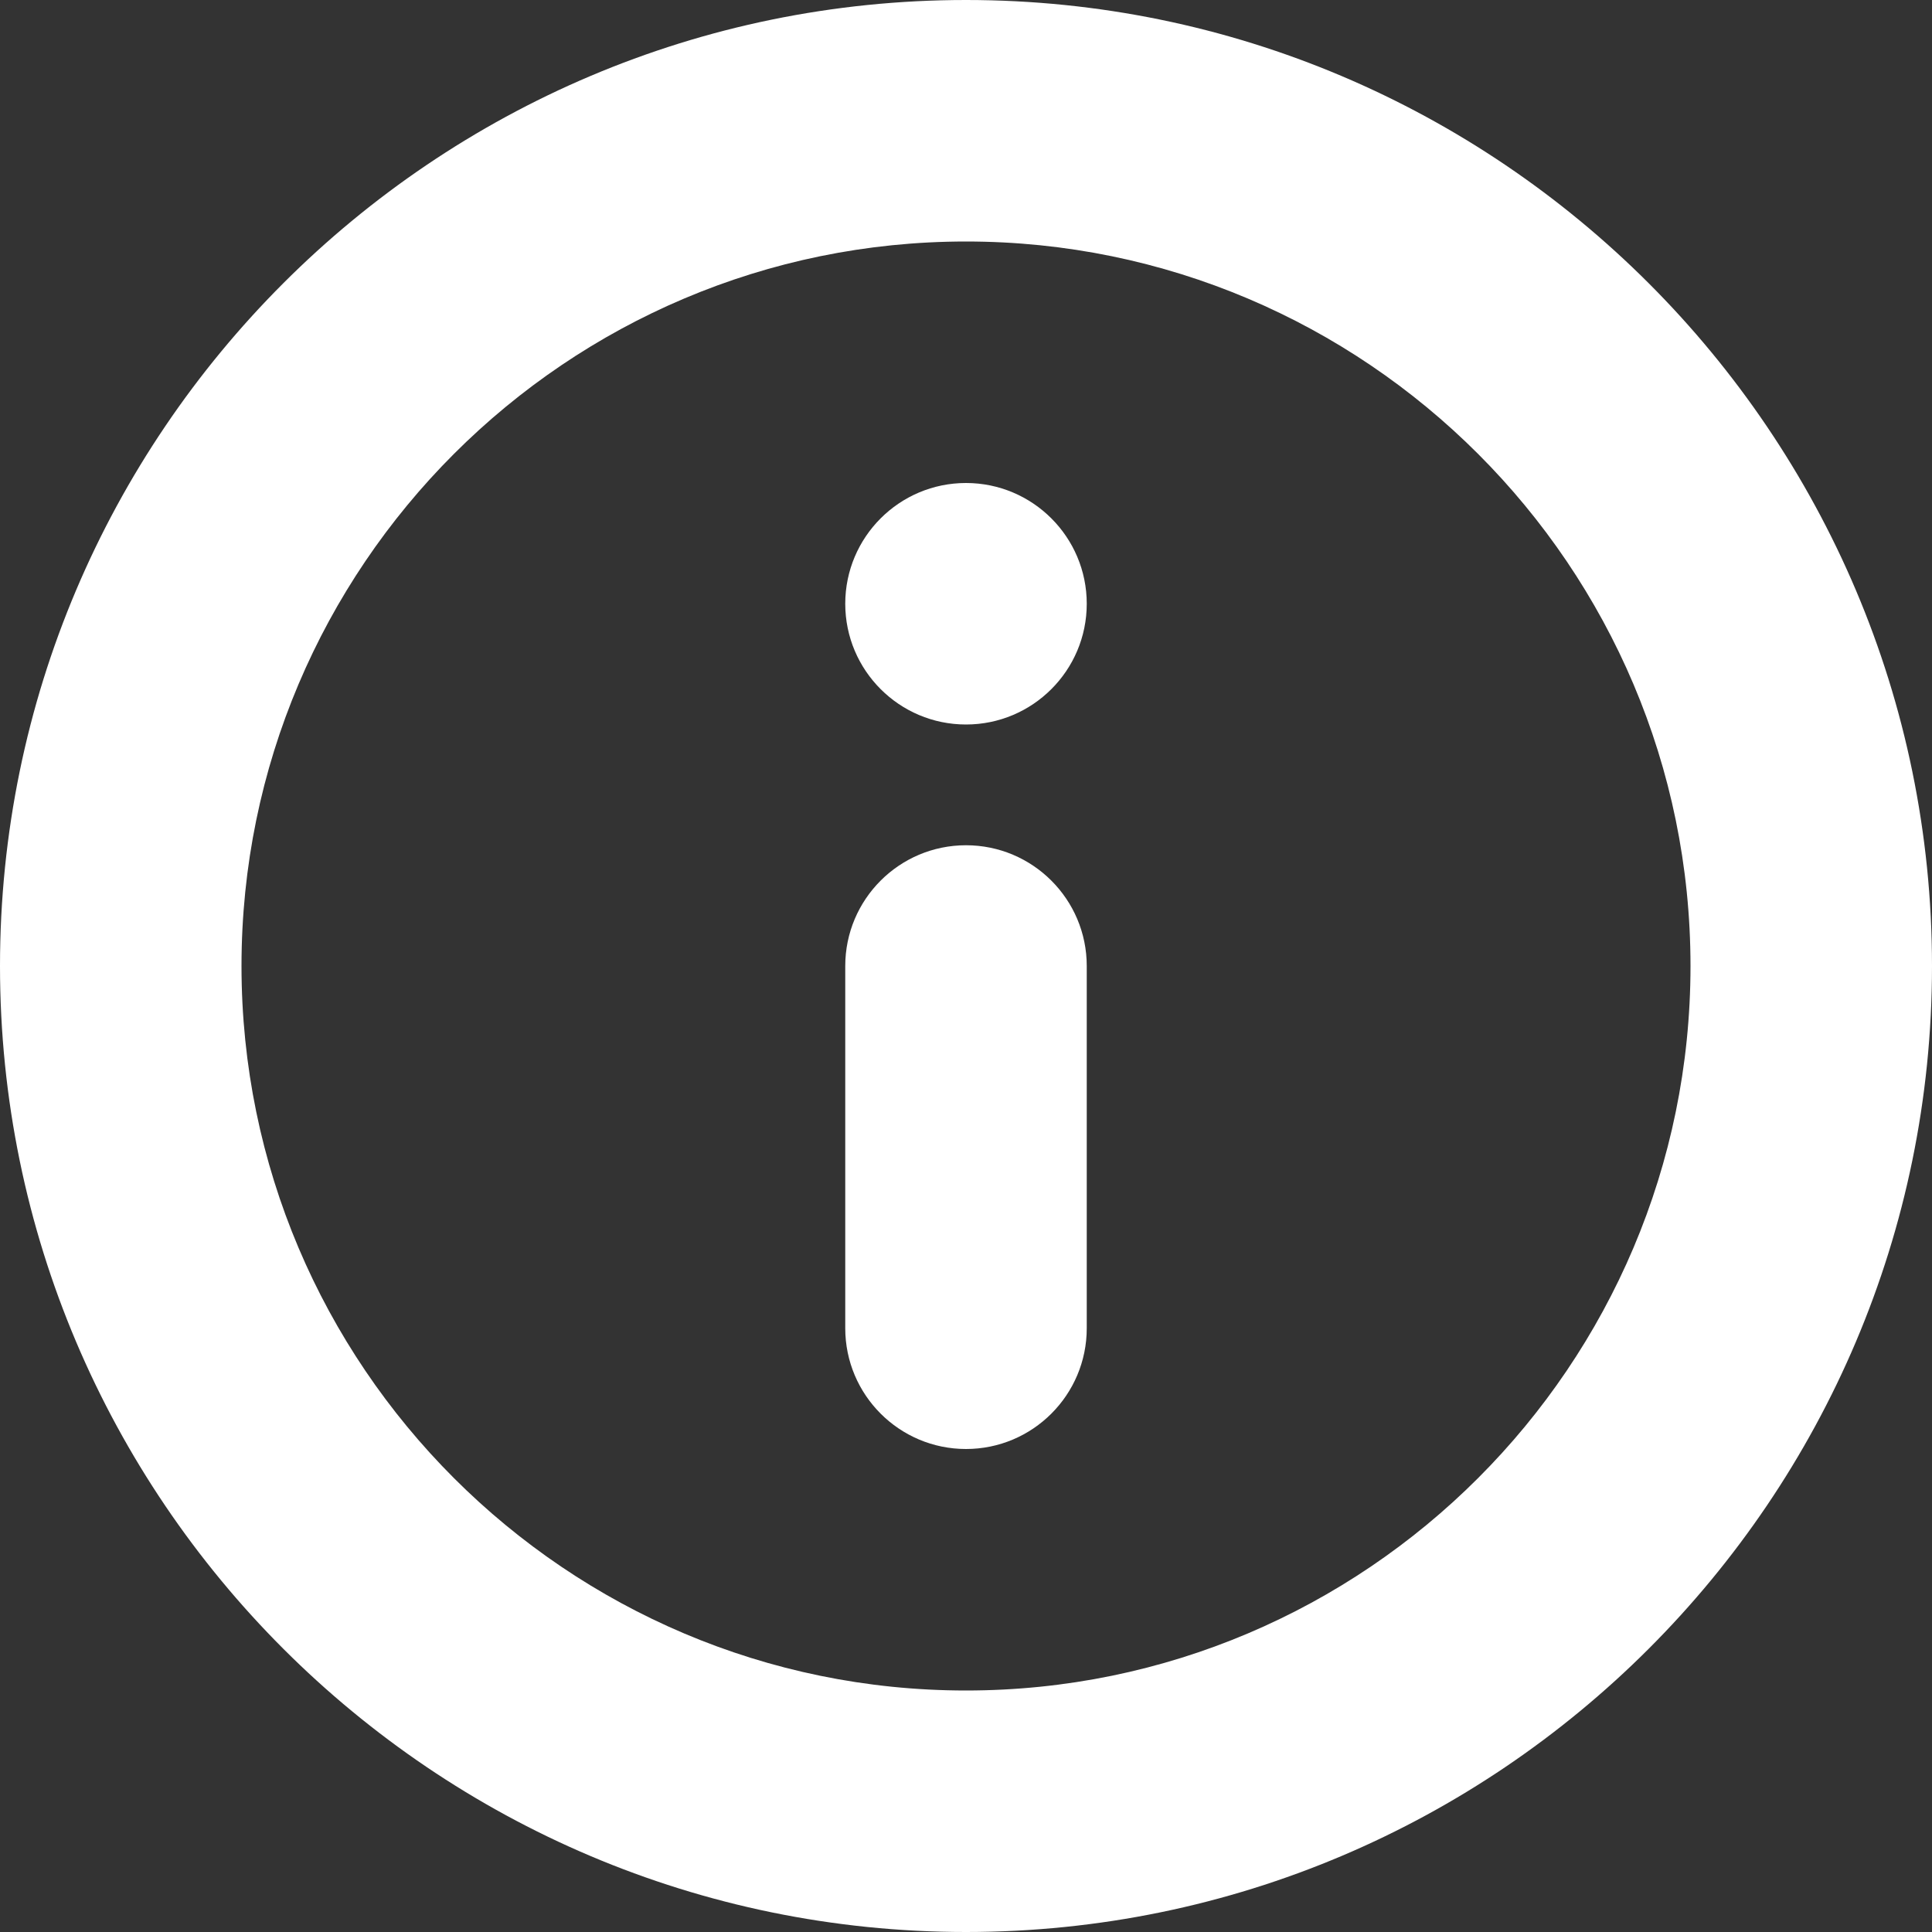 <?xml version="1.0" encoding="UTF-8"?>
<svg width="16px" height="16px" viewBox="0 0 16 16" version="1.1" xmlns="http://www.w3.org/2000/svg" xmlns:xlink="http://www.w3.org/1999/xlink">
    <rect x="0" y="0" width="16" height="16" fill="#333333" stroke="none"/>
    <!-- Generator: Sketch 51.3 (57544) - http://www.bohemiancoding.com/sketch -->
    <title>About</title>
    <desc>Created with Sketch.</desc>
    <defs></defs>
    <g id="All-Frames" stroke="none" stroke-width="1" fill="none" fill-rule="evenodd">
        <g id="Buttons" transform="translate(-32, -164)" fill="#FFFFFF">
            <g id="About" transform="translate(32, 164)">
                <path d="M8,2 C4.691,2 2,4.691 2,8 C2,11.309 4.691,14 8,14 C11.309,14 14,11.309 14,8 C14,4.691 11.309,2 8,2 M8,16 C3.589,16 0,12.411 0,8 C0,3.589 3.589,0 8,0 C12.411,0 16,3.589 16,8 C16,12.411 12.411,16 8,16" id="Fill-1"></path>
                <path d="M8,12 C7.448,12 7,11.552 7,11 L7,8 C7,7.448 7.448,7 8,7 C8.552,7 9,7.448 9,8 L9,11 C9,11.552 8.552,12 8,12" id="Fill-3"></path>
                <path d="M9,5 C9,5.552 8.552,6 8,6 C7.448,6 7,5.552 7,5 C7,4.448 7.448,4 8,4 C8.552,4 9,4.448 9,5" id="Fill-5"></path>
            </g>
        </g>
    </g>
</svg>